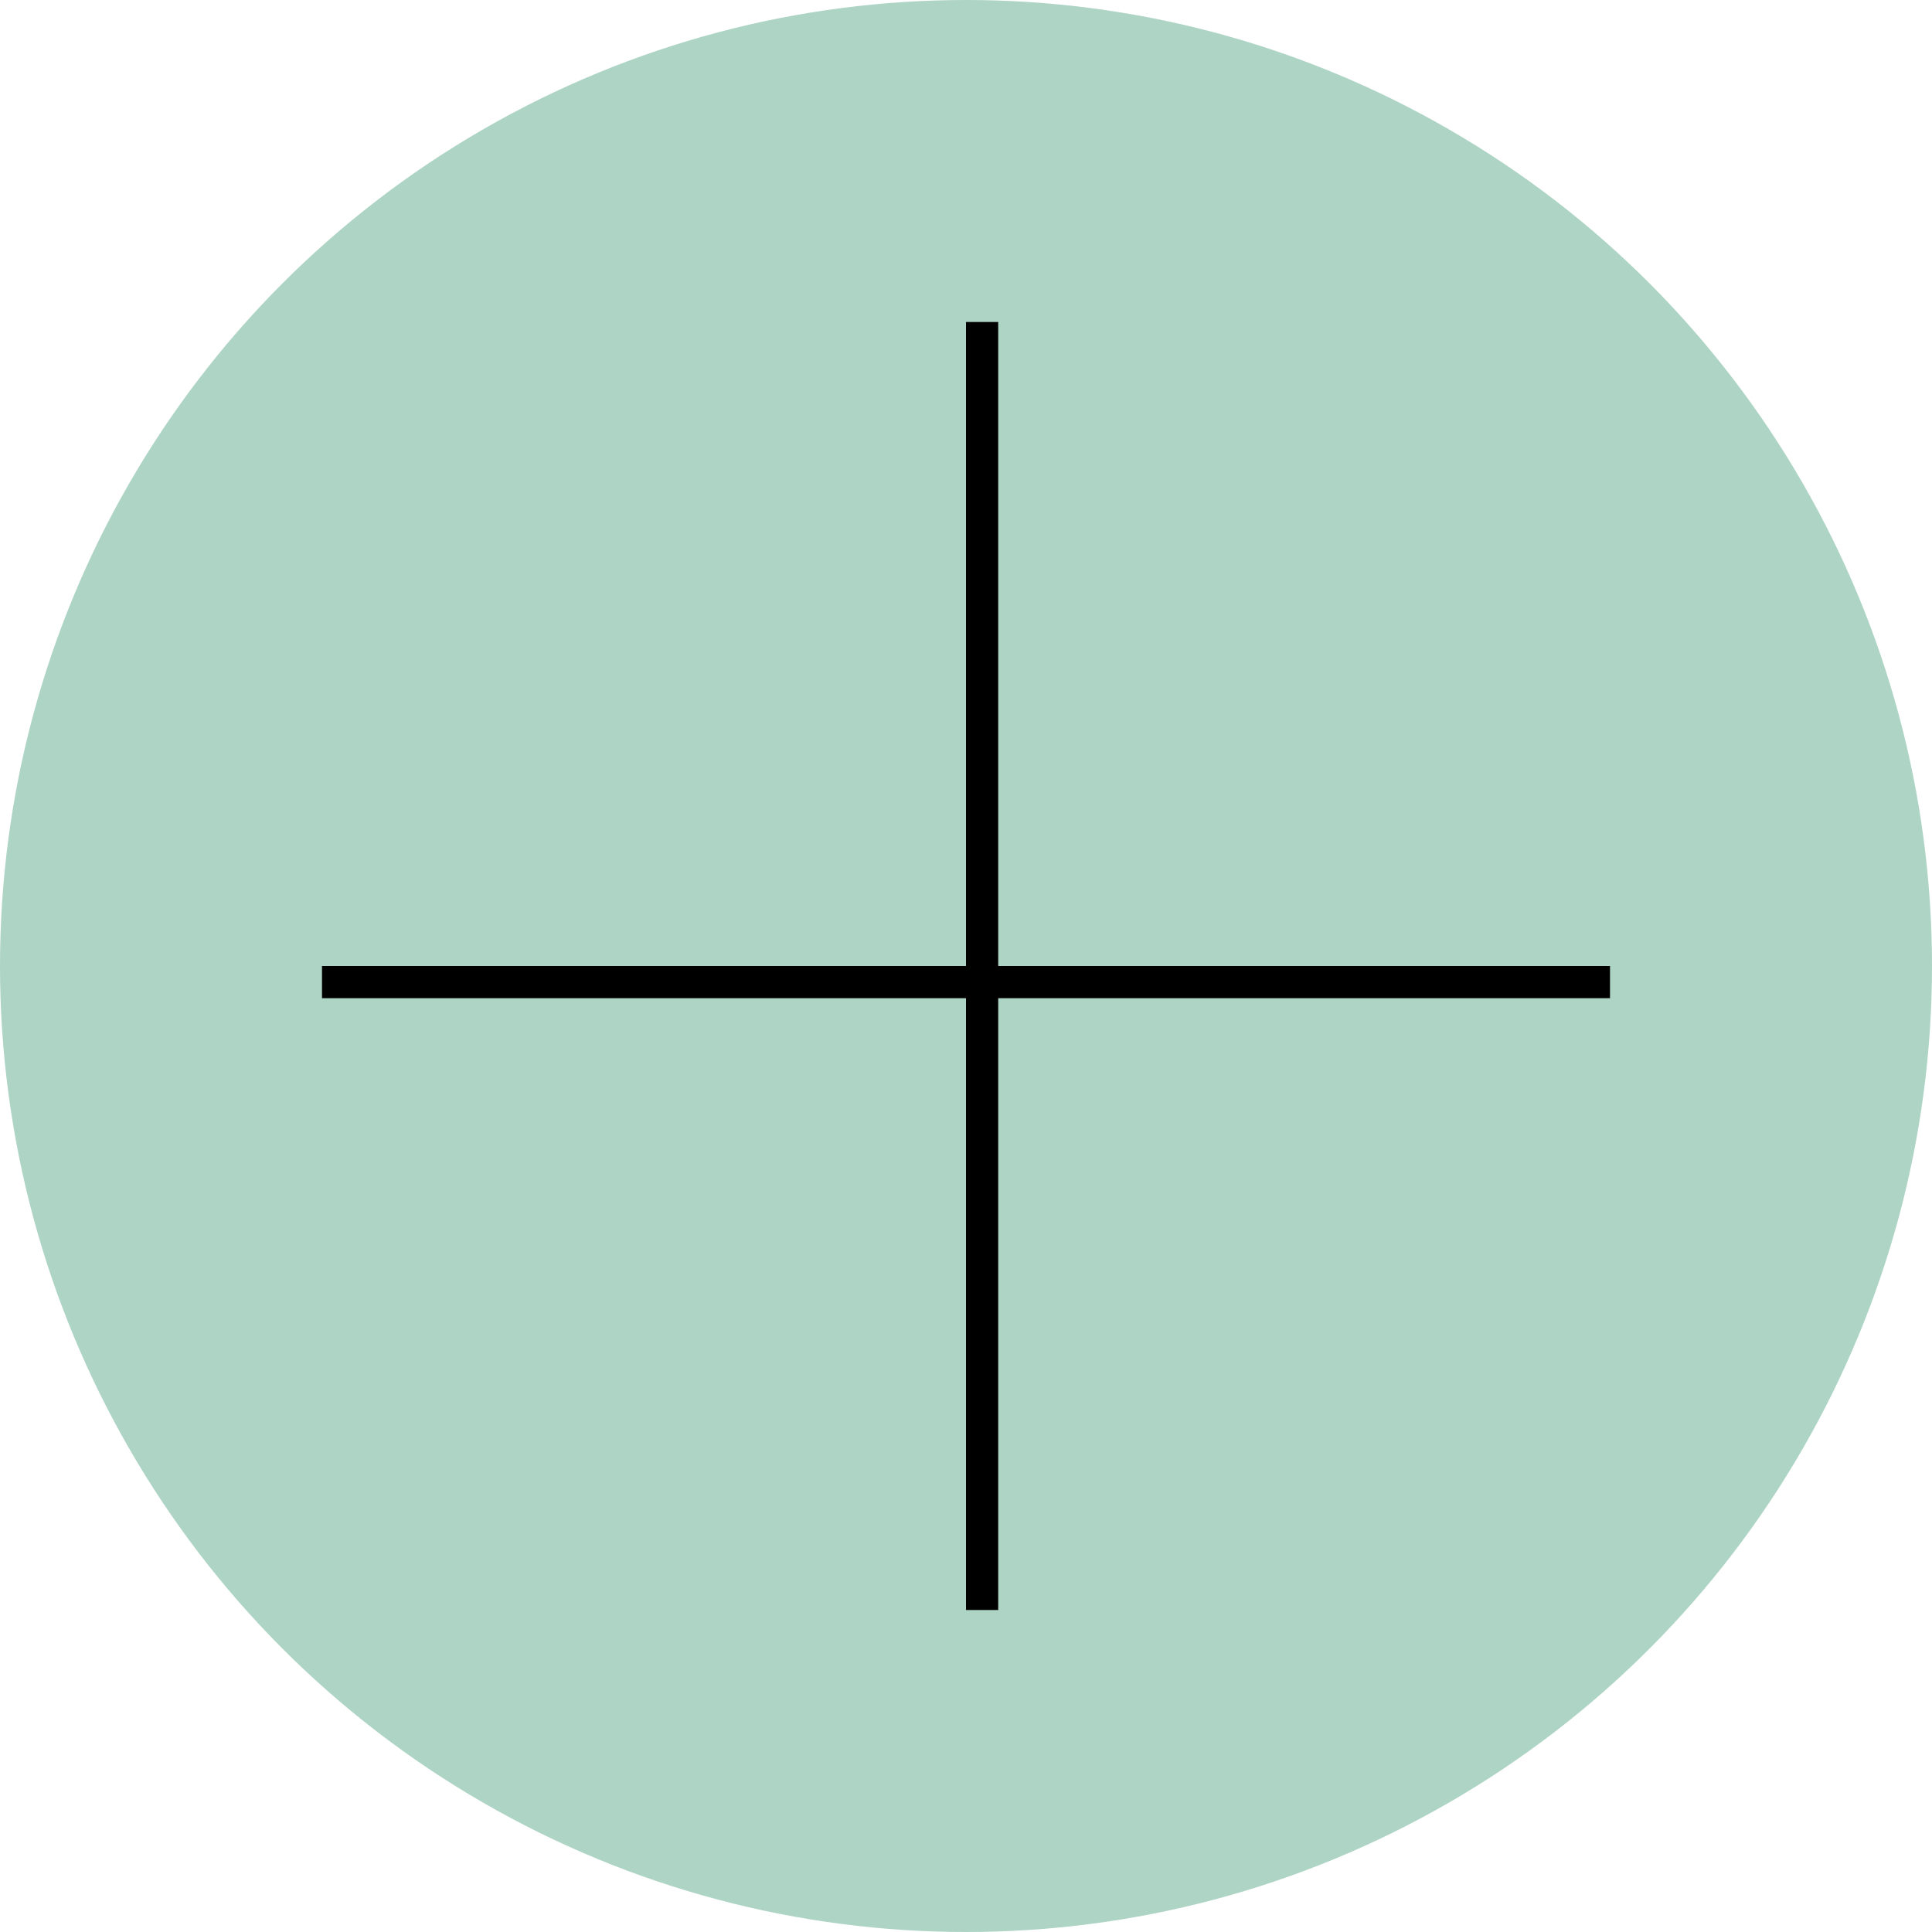 <?xml version="1.0" encoding="UTF-8"?> <svg xmlns="http://www.w3.org/2000/svg" width="60" height="60" viewBox="0 0 60 60" fill="none"> <circle cx="30" cy="30" r="30" fill="#AED4C5"></circle> <line x1="30.5" y1="10" x2="30.5" y2="50" stroke="black"></line> <line x1="50" y1="30.5" x2="10" y2="30.5" stroke="black"></line> </svg> 